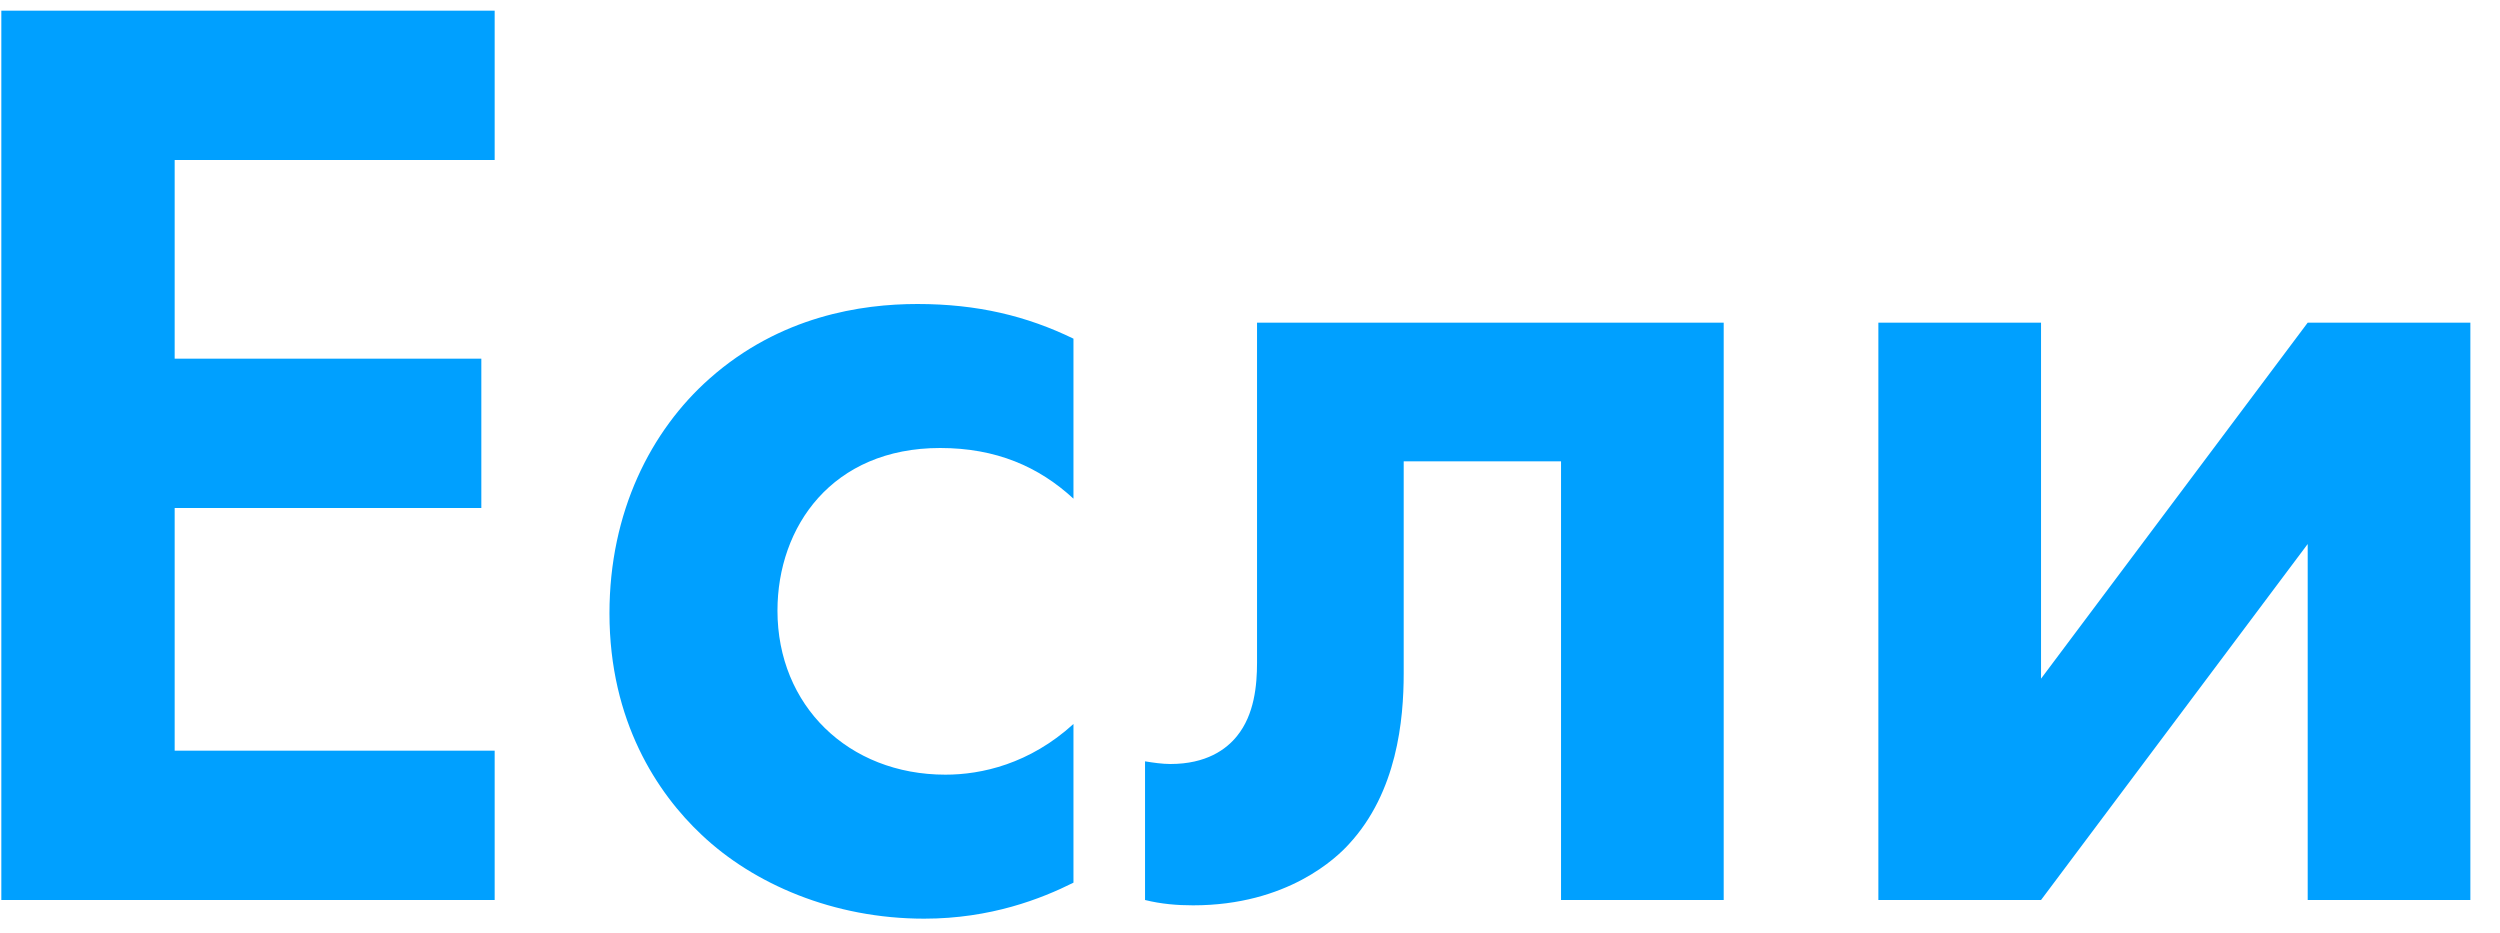 <?xml version="1.0" encoding="UTF-8"?> <svg xmlns="http://www.w3.org/2000/svg" width="75" height="28" viewBox="0 0 75 28" fill="none"> <path d="M14.84 0.32H0.04V27H14.84V22.52H5.24V15.24H14.44V10.76H5.24V4.8H14.84V0.32ZM32.204 10.16C30.804 9.48 29.324 9.12 27.524 9.12C25.844 9.12 23.404 9.48 21.284 11.36C19.524 12.92 18.284 15.36 18.284 18.4C18.284 21.64 19.724 23.8 21.044 25.04C22.604 26.52 25.004 27.56 27.724 27.56C29.724 27.56 31.244 26.96 32.204 26.48V21.72C30.884 22.92 29.444 23.24 28.364 23.24C25.444 23.24 23.324 21.16 23.324 18.32C23.324 15.8 24.964 13.44 28.204 13.44C29.884 13.44 31.164 14 32.204 14.96V10.16ZM51.711 9.68H37.711V19.88C37.711 20.56 37.631 21.44 37.111 22.08C36.791 22.48 36.191 22.92 35.111 22.92C34.871 22.92 34.591 22.88 34.351 22.84V27C34.831 27.12 35.311 27.16 35.791 27.16C38.631 27.16 40.111 25.72 40.471 25.32C41.911 23.76 42.111 21.6 42.111 20.2V13.84H46.831V27H51.711V9.68ZM56.351 9.68V27H61.231L69.231 16.32V27H74.111V9.68H69.231L61.231 20.36V9.68H56.351Z" fill="#00A0FF"></path> </svg> 